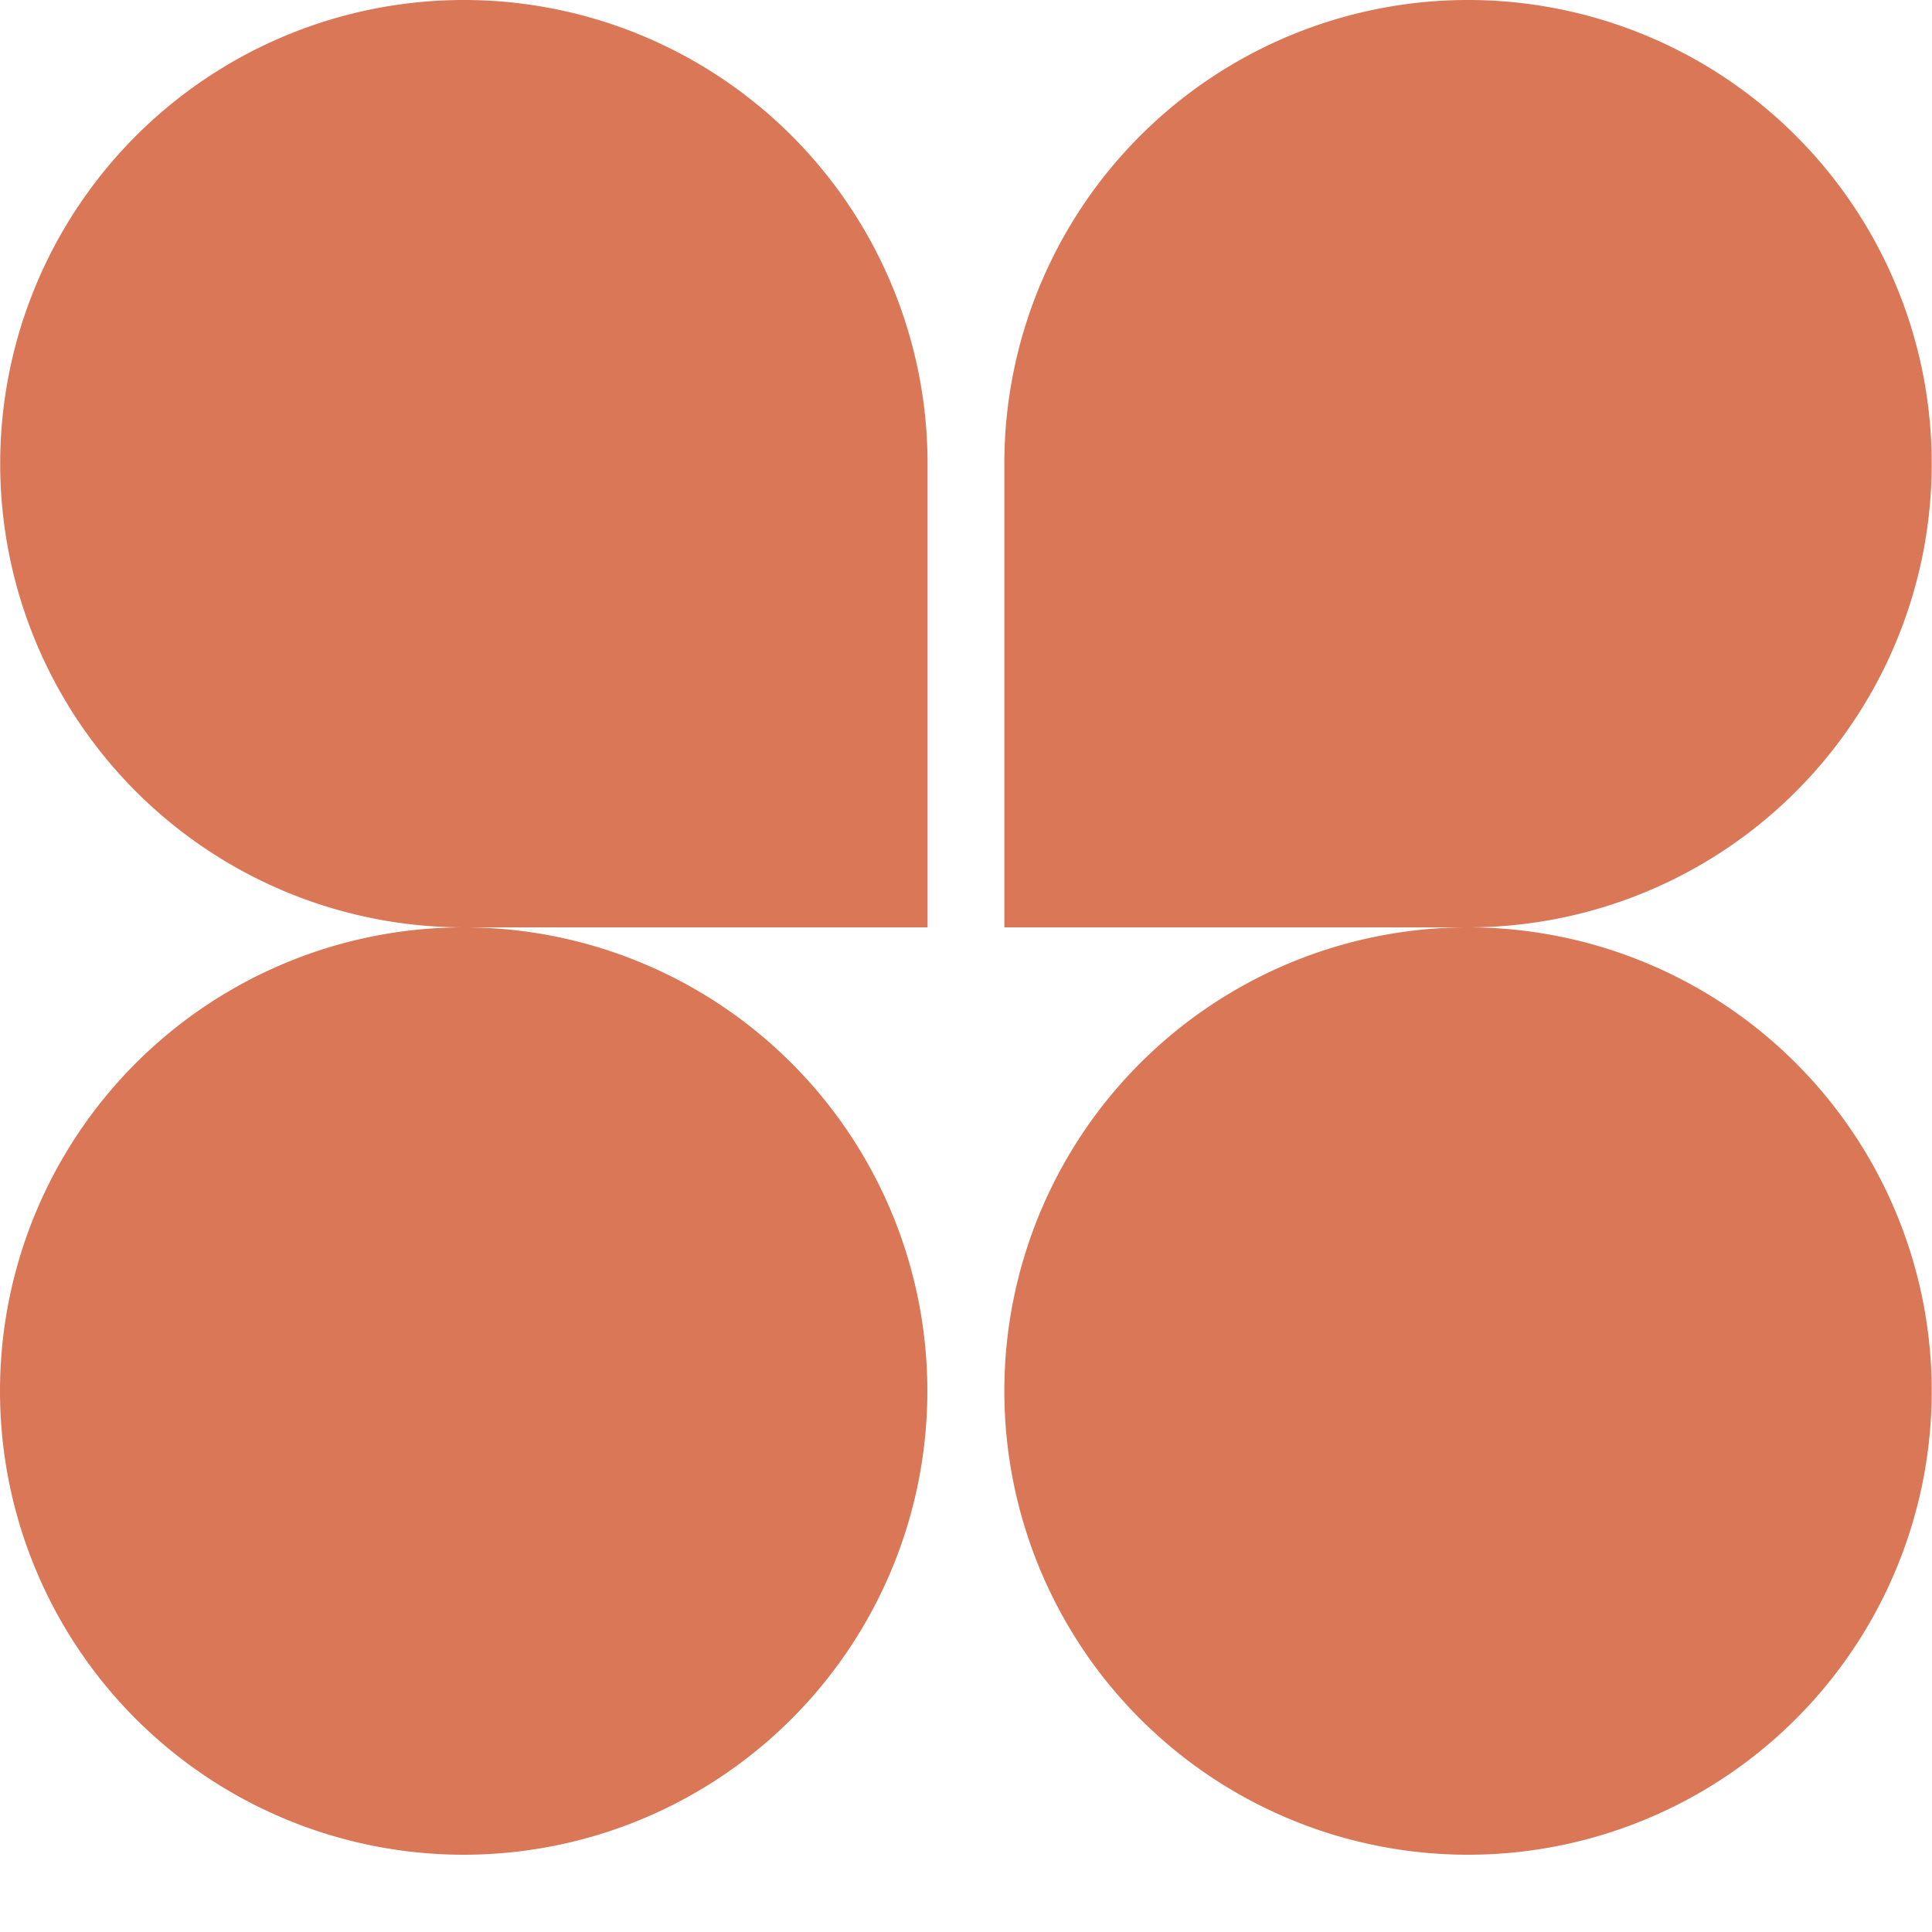<svg xmlns="http://www.w3.org/2000/svg" width="20" height="20" fill="none"><path fill="#D97757" d="M9.602 4.8v4.8H4.8a4.8 4.8 0 1 1 4.802-4.8ZM4.8 19.2a4.8 4.8 0 1 0 0-9.6 4.8 4.8 0 0 0 0 9.6Zm5.597-14.4v4.8h4.801a4.8 4.8 0 1 0-4.801-4.8Zm4.8 14.4a4.8 4.8 0 1 0 0-9.6 4.8 4.8 0 0 0 0 9.6Z"/></svg>